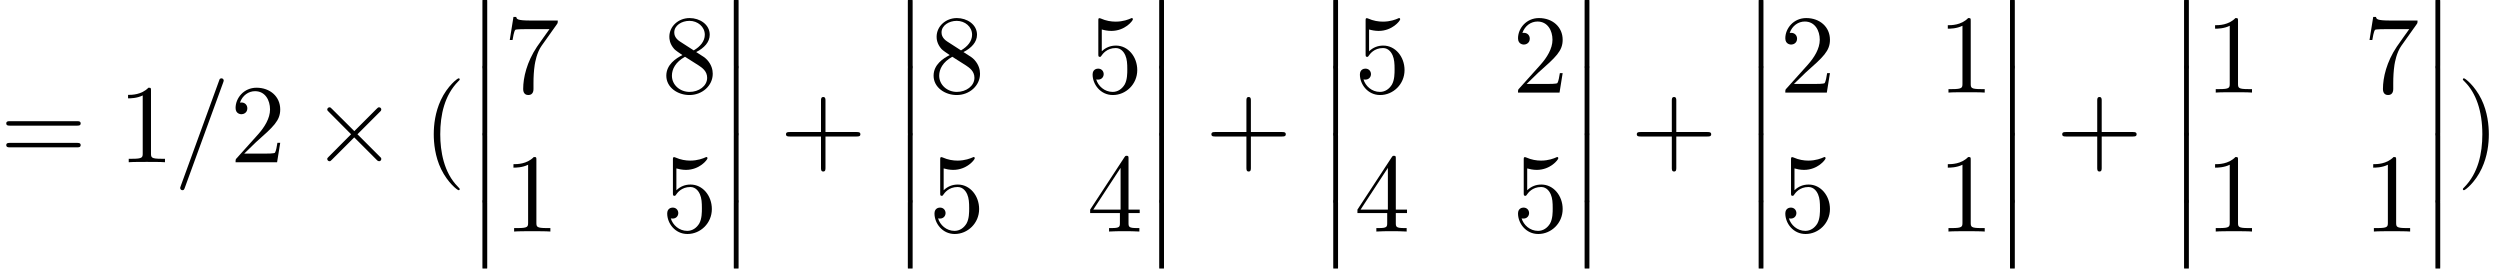 <?xml version='1.0' encoding='UTF-8'?>
<!-- This file was generated by dvisvgm 2.13.3 -->
<svg version='1.1' xmlns='http://www.w3.org/2000/svg' xmlns:xlink='http://www.w3.org/1999/xlink' width='243.752pt' height='26.182pt' viewBox='111.25 70.197 243.752 26.182'>
<defs>
<path id='g1-2' d='M4.244-3.033L2.062-5.204C1.931-5.335 1.909-5.356 1.822-5.356C1.713-5.356 1.604-5.258 1.604-5.138C1.604-5.062 1.625-5.04 1.745-4.92L3.927-2.727L1.745-.535C1.625-.415 1.604-.393 1.604-.316C1.604-.196 1.713-.098 1.822-.098C1.909-.098 1.931-.12 2.062-.251L4.233-2.422L6.491-.164C6.513-.153 6.589-.098 6.655-.098C6.785-.098 6.873-.196 6.873-.316C6.873-.338 6.873-.382 6.84-.436C6.829-.458 5.095-2.171 4.549-2.727L6.545-4.724C6.6-4.789 6.764-4.931 6.818-4.996C6.829-5.018 6.873-5.062 6.873-5.138C6.873-5.258 6.785-5.356 6.655-5.356C6.567-5.356 6.524-5.313 6.404-5.193L4.244-3.033Z'/>
<path id='g3-40' d='M3.611 2.618C3.611 2.585 3.611 2.564 3.425 2.378C2.062 1.004 1.713-1.058 1.713-2.727C1.713-4.625 2.127-6.524 3.469-7.887C3.611-8.018 3.611-8.04 3.611-8.073C3.611-8.149 3.567-8.182 3.502-8.182C3.393-8.182 2.411-7.44 1.767-6.055C1.211-4.855 1.08-3.644 1.08-2.727C1.08-1.876 1.2-.556 1.8 .676C2.455 2.018 3.393 2.727 3.502 2.727C3.567 2.727 3.611 2.695 3.611 2.618Z'/>
<path id='g3-41' d='M3.153-2.727C3.153-3.578 3.033-4.898 2.433-6.131C1.778-7.473 .84-8.182 .731-8.182C.665-8.182 .622-8.138 .622-8.073C.622-8.04 .622-8.018 .829-7.822C1.898-6.742 2.52-5.007 2.52-2.727C2.52-.862 2.116 1.058 .764 2.433C.622 2.564 .622 2.585 .622 2.618C.622 2.684 .665 2.727 .731 2.727C.84 2.727 1.822 1.985 2.465 .6C3.022-.6 3.153-1.811 3.153-2.727Z'/>
<path id='g3-43' d='M4.462-2.509H7.505C7.658-2.509 7.865-2.509 7.865-2.727S7.658-2.945 7.505-2.945H4.462V-6C4.462-6.153 4.462-6.36 4.244-6.36S4.025-6.153 4.025-6V-2.945H.971C.818-2.945 .611-2.945 .611-2.727S.818-2.509 .971-2.509H4.025V.545C4.025 .698 4.025 .905 4.244 .905S4.462 .698 4.462 .545V-2.509Z'/>
<path id='g3-49' d='M3.207-6.982C3.207-7.244 3.207-7.265 2.956-7.265C2.28-6.567 1.32-6.567 .971-6.567V-6.229C1.189-6.229 1.833-6.229 2.4-6.513V-.862C2.4-.469 2.367-.338 1.385-.338H1.036V0C1.418-.033 2.367-.033 2.804-.033S4.189-.033 4.571 0V-.338H4.222C3.24-.338 3.207-.458 3.207-.862V-6.982Z'/>
<path id='g3-50' d='M1.385-.84L2.542-1.964C4.244-3.469 4.898-4.058 4.898-5.149C4.898-6.393 3.916-7.265 2.585-7.265C1.353-7.265 .545-6.262 .545-5.291C.545-4.68 1.091-4.68 1.124-4.68C1.309-4.68 1.691-4.811 1.691-5.258C1.691-5.542 1.495-5.825 1.113-5.825C1.025-5.825 1.004-5.825 .971-5.815C1.222-6.524 1.811-6.927 2.444-6.927C3.436-6.927 3.905-6.044 3.905-5.149C3.905-4.276 3.36-3.415 2.76-2.738L.665-.404C.545-.284 .545-.262 .545 0H4.593L4.898-1.898H4.625C4.571-1.571 4.495-1.091 4.385-.927C4.309-.84 3.589-.84 3.349-.84H1.385Z'/>
<path id='g3-52' d='M3.207-1.8V-.851C3.207-.458 3.185-.338 2.378-.338H2.149V0C2.596-.033 3.164-.033 3.622-.033S4.658-.033 5.105 0V-.338H4.876C4.069-.338 4.047-.458 4.047-.851V-1.8H5.138V-2.138H4.047V-7.102C4.047-7.32 4.047-7.385 3.873-7.385C3.775-7.385 3.742-7.385 3.655-7.255L.305-2.138V-1.8H3.207ZM3.273-2.138H.611L3.273-6.207V-2.138Z'/>
<path id='g3-53' d='M4.898-2.193C4.898-3.491 4.004-4.582 2.825-4.582C2.302-4.582 1.833-4.407 1.44-4.025V-6.153C1.658-6.087 2.018-6.011 2.367-6.011C3.709-6.011 4.473-7.004 4.473-7.145C4.473-7.211 4.44-7.265 4.364-7.265C4.353-7.265 4.331-7.265 4.276-7.233C4.058-7.135 3.524-6.916 2.793-6.916C2.356-6.916 1.855-6.993 1.342-7.222C1.255-7.255 1.233-7.255 1.211-7.255C1.102-7.255 1.102-7.167 1.102-6.993V-3.764C1.102-3.567 1.102-3.48 1.255-3.48C1.331-3.48 1.353-3.513 1.396-3.578C1.516-3.753 1.92-4.342 2.804-4.342C3.371-4.342 3.644-3.84 3.731-3.644C3.905-3.24 3.927-2.815 3.927-2.269C3.927-1.887 3.927-1.233 3.665-.775C3.404-.349 3-.065 2.498-.065C1.702-.065 1.08-.644 .895-1.287C.927-1.276 .96-1.265 1.08-1.265C1.44-1.265 1.625-1.538 1.625-1.8S1.44-2.335 1.08-2.335C.927-2.335 .545-2.258 .545-1.756C.545-.818 1.298 .24 2.52 .24C3.785 .24 4.898-.807 4.898-2.193Z'/>
<path id='g3-55' d='M5.193-6.644C5.291-6.775 5.291-6.796 5.291-7.025H2.64C1.309-7.025 1.287-7.167 1.244-7.375H.971L.611-5.127H.884C.916-5.302 1.015-5.989 1.156-6.12C1.233-6.185 2.084-6.185 2.225-6.185H4.484C4.364-6.011 3.502-4.822 3.262-4.462C2.28-2.989 1.92-1.473 1.92-.36C1.92-.251 1.92 .24 2.422 .24S2.924-.251 2.924-.36V-.916C2.924-1.516 2.956-2.116 3.044-2.705C3.087-2.956 3.24-3.895 3.72-4.571L5.193-6.644Z'/>
<path id='g3-56' d='M1.778-4.985C1.276-5.313 1.233-5.684 1.233-5.869C1.233-6.535 1.942-6.993 2.716-6.993C3.513-6.993 4.211-6.425 4.211-5.64C4.211-5.018 3.785-4.495 3.131-4.113L1.778-4.985ZM3.371-3.949C4.156-4.353 4.691-4.92 4.691-5.64C4.691-6.644 3.72-7.265 2.727-7.265C1.636-7.265 .753-6.458 .753-5.444C.753-5.247 .775-4.756 1.233-4.244C1.353-4.113 1.756-3.84 2.029-3.655C1.396-3.338 .458-2.727 .458-1.647C.458-.491 1.571 .24 2.716 .24C3.949 .24 4.985-.665 4.985-1.833C4.985-2.225 4.865-2.716 4.451-3.175C4.244-3.404 4.069-3.513 3.371-3.949ZM2.28-3.491L3.622-2.64C3.927-2.433 4.44-2.105 4.44-1.44C4.44-.633 3.622-.065 2.727-.065C1.789-.065 1.004-.742 1.004-1.647C1.004-2.28 1.353-2.978 2.28-3.491Z'/>
<path id='g3-61' d='M7.495-3.567C7.658-3.567 7.865-3.567 7.865-3.785S7.658-4.004 7.505-4.004H.971C.818-4.004 .611-4.004 .611-3.785S.818-3.567 .982-3.567H7.495ZM7.505-1.451C7.658-1.451 7.865-1.451 7.865-1.669S7.658-1.887 7.495-1.887H.982C.818-1.887 .611-1.887 .611-1.669S.818-1.451 .971-1.451H7.505Z'/>
<path id='g0-12' d='M1.582 6.371C1.582 6.545 1.582 6.775 1.811 6.775C2.051 6.775 2.051 6.556 2.051 6.371V.175C2.051 0 2.051-.229 1.822-.229C1.582-.229 1.582-.011 1.582 .175V6.371Z'/>
<path id='g2-61' d='M4.789-7.767C4.844-7.909 4.844-7.953 4.844-7.964C4.844-8.084 4.745-8.182 4.625-8.182C4.549-8.182 4.473-8.149 4.44-8.084L.655 2.313C.6 2.455 .6 2.498 .6 2.509C.6 2.629 .698 2.727 .818 2.727C.96 2.727 .993 2.651 1.058 2.465L4.789-7.767Z'/>
</defs>
<g id='page1'>
<use x='111.25' y='86.015' xlink:href='#g3-61'/>
<use x='122.765' y='86.015' xlink:href='#g3-49'/>
<use x='128.219' y='86.015' xlink:href='#g2-61'/>
<use x='133.674' y='86.015' xlink:href='#g3-50'/>
<use x='141.553' y='86.015' xlink:href='#g1-2'/>
<use x='152.462' y='86.015' xlink:href='#g3-40'/>
<use x='156.704' y='70.197' xlink:href='#g0-12'/>
<use x='156.704' y='76.742' xlink:href='#g0-12'/>
<use x='156.704' y='83.288' xlink:href='#g0-12'/>
<use x='156.704' y='89.833' xlink:href='#g0-12'/>
<use x='160.341' y='79.223' xlink:href='#g3-55'/>
<use x='175.758' y='79.223' xlink:href='#g3-56'/>
<use x='160.341' y='92.772' xlink:href='#g3-49'/>
<use x='175.758' y='92.772' xlink:href='#g3-53'/>
<use x='181.212' y='70.197' xlink:href='#g0-12'/>
<use x='181.212' y='76.742' xlink:href='#g0-12'/>
<use x='181.212' y='83.288' xlink:href='#g0-12'/>
<use x='181.212' y='89.833' xlink:href='#g0-12'/>
<use x='187.273' y='86.015' xlink:href='#g3-43'/>
<use x='198.182' y='70.197' xlink:href='#g0-12'/>
<use x='198.182' y='76.742' xlink:href='#g0-12'/>
<use x='198.182' y='83.288' xlink:href='#g0-12'/>
<use x='198.182' y='89.833' xlink:href='#g0-12'/>
<use x='201.818' y='79.223' xlink:href='#g3-56'/>
<use x='217.235' y='79.223' xlink:href='#g3-53'/>
<use x='201.818' y='92.772' xlink:href='#g3-53'/>
<use x='217.235' y='92.772' xlink:href='#g3-52'/>
<use x='222.69' y='70.197' xlink:href='#g0-12'/>
<use x='222.69' y='76.742' xlink:href='#g0-12'/>
<use x='222.69' y='83.288' xlink:href='#g0-12'/>
<use x='222.69' y='89.833' xlink:href='#g0-12'/>
<use x='228.751' y='86.015' xlink:href='#g3-43'/>
<use x='239.66' y='70.197' xlink:href='#g0-12'/>
<use x='239.66' y='76.742' xlink:href='#g0-12'/>
<use x='239.66' y='83.288' xlink:href='#g0-12'/>
<use x='239.66' y='89.833' xlink:href='#g0-12'/>
<use x='243.296' y='79.223' xlink:href='#g3-53'/>
<use x='258.713' y='79.223' xlink:href='#g3-50'/>
<use x='243.296' y='92.772' xlink:href='#g3-52'/>
<use x='258.713' y='92.772' xlink:href='#g3-53'/>
<use x='264.168' y='70.197' xlink:href='#g0-12'/>
<use x='264.168' y='76.742' xlink:href='#g0-12'/>
<use x='264.168' y='83.288' xlink:href='#g0-12'/>
<use x='264.168' y='89.833' xlink:href='#g0-12'/>
<use x='270.228' y='86.015' xlink:href='#g3-43'/>
<use x='281.137' y='70.197' xlink:href='#g0-12'/>
<use x='281.137' y='76.742' xlink:href='#g0-12'/>
<use x='281.137' y='83.288' xlink:href='#g0-12'/>
<use x='281.137' y='89.833' xlink:href='#g0-12'/>
<use x='284.774' y='79.223' xlink:href='#g3-50'/>
<use x='300.191' y='79.223' xlink:href='#g3-49'/>
<use x='284.774' y='92.772' xlink:href='#g3-53'/>
<use x='300.191' y='92.772' xlink:href='#g3-49'/>
<use x='305.645' y='70.197' xlink:href='#g0-12'/>
<use x='305.645' y='76.742' xlink:href='#g0-12'/>
<use x='305.645' y='83.288' xlink:href='#g0-12'/>
<use x='305.645' y='89.833' xlink:href='#g0-12'/>
<use x='311.706' y='86.015' xlink:href='#g3-43'/>
<use x='322.615' y='70.197' xlink:href='#g0-12'/>
<use x='322.615' y='76.742' xlink:href='#g0-12'/>
<use x='322.615' y='83.288' xlink:href='#g0-12'/>
<use x='322.615' y='89.833' xlink:href='#g0-12'/>
<use x='326.251' y='79.223' xlink:href='#g3-49'/>
<use x='341.669' y='79.223' xlink:href='#g3-55'/>
<use x='326.251' y='92.772' xlink:href='#g3-49'/>
<use x='341.669' y='92.772' xlink:href='#g3-49'/>
<use x='347.123' y='70.197' xlink:href='#g0-12'/>
<use x='347.123' y='76.742' xlink:href='#g0-12'/>
<use x='347.123' y='83.288' xlink:href='#g0-12'/>
<use x='347.123' y='89.833' xlink:href='#g0-12'/>
<use x='350.76' y='86.015' xlink:href='#g3-41'/>
</g>
</svg><!--Rendered by QuickLaTeX.com-->